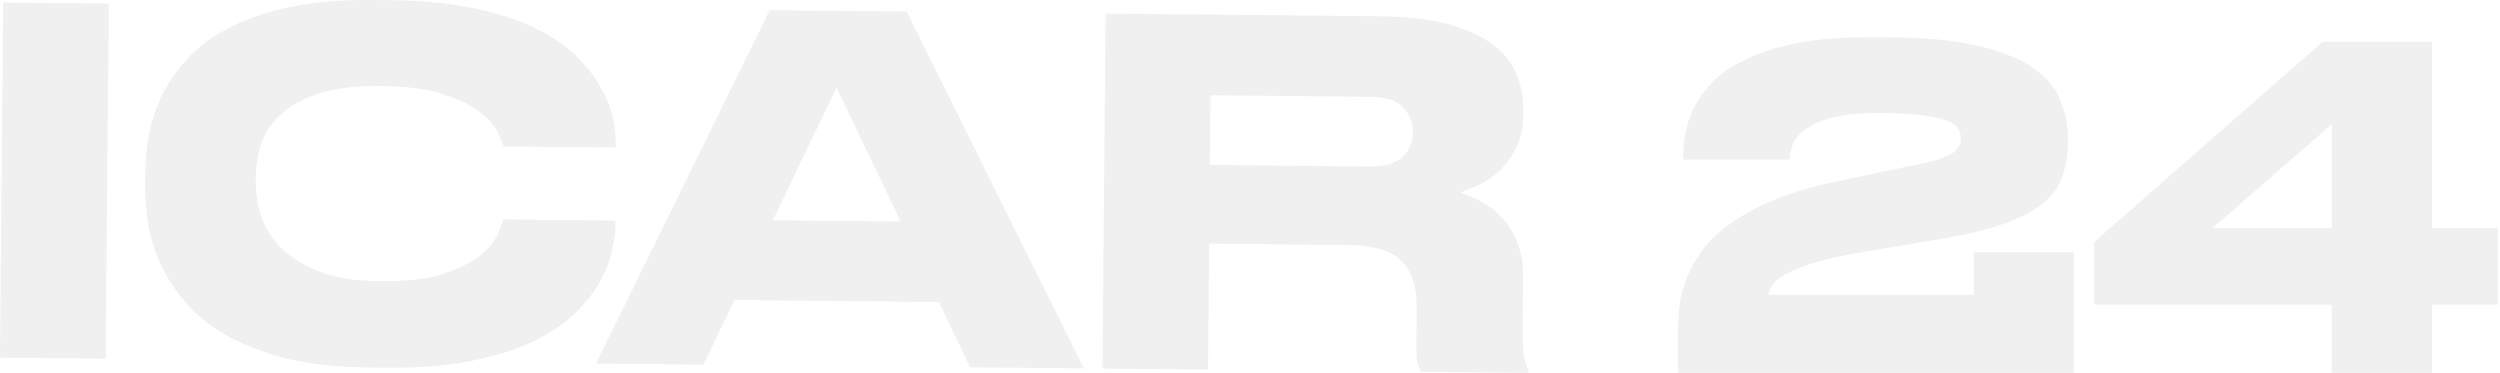 <?xml version="1.0" encoding="UTF-8"?> <svg xmlns="http://www.w3.org/2000/svg" width="865" height="129" viewBox="0 0 865 129" fill="none"><path d="M36.55 124.1L0 123.737L1.103 0.885L37.653 1.248L36.55 124.1Z" fill="#686868" fill-opacity="0.1"></path><path d="M127.776 127.155C116.481 127.043 106.712 125.955 98.468 123.891C90.33 121.718 83.348 118.951 77.521 115.591C71.8 112.121 67.129 108.221 63.507 103.891C59.99 99.563 57.206 95.131 55.155 90.597C53.21 85.954 51.891 81.427 51.198 77.016C50.507 72.496 50.177 68.419 50.21 64.786L50.253 59.998C50.286 56.255 50.637 52.185 51.304 47.788C52.076 43.282 53.424 38.837 55.346 34.452C57.373 29.959 60.183 25.638 63.777 21.49C67.371 17.232 72.058 13.536 77.838 10.401C83.724 7.156 90.807 4.585 99.086 2.685C107.47 0.787 117.414 -0.105 128.917 0.01L135.349 0.074C146.643 0.186 156.413 1.164 164.659 3.008C172.906 4.741 179.892 7.068 185.618 9.987C191.345 12.796 195.971 15.98 199.495 19.538C203.123 23.097 205.915 26.703 207.869 30.355C209.929 33.899 211.31 37.325 212.012 40.635C212.715 43.945 213.055 46.811 213.033 49.232L213.017 51.049L174.271 50.663C174.069 49.891 173.455 48.398 172.429 46.186C171.508 43.865 169.542 41.533 166.53 39.192C163.624 36.741 159.407 34.607 153.881 32.791C148.459 30.865 141.095 29.856 131.788 29.763C123.003 29.676 115.831 30.54 110.272 32.356C104.713 34.173 100.298 36.606 97.029 39.656C93.865 42.597 91.638 45.988 90.348 49.828C89.164 53.559 88.555 57.352 88.52 61.204L88.503 63.186C88.47 66.819 89.064 70.623 90.283 74.598C91.607 78.575 93.875 82.23 97.087 85.565C100.404 88.901 104.824 91.697 110.346 93.954C115.975 96.102 123.024 97.218 131.495 97.302C140.907 97.396 148.393 96.479 153.953 94.553C159.514 92.627 163.769 90.412 166.72 87.909C169.672 85.296 171.577 82.838 172.434 80.535C173.397 78.123 173.986 76.587 174.201 75.929L212.947 76.314L212.931 78.131C212.908 80.662 212.462 83.686 211.594 87.2C210.83 90.715 209.386 94.334 207.261 98.056C205.137 101.668 202.228 105.272 198.535 108.868C194.844 112.354 190.057 115.499 184.175 118.303C178.398 120.998 171.371 123.185 163.094 124.864C154.921 126.544 145.292 127.329 134.207 127.219L127.776 127.155Z" fill="#686868" fill-opacity="0.1"></path><path d="M289.449 30.341L267.387 76.195L311.623 76.636L289.449 30.341ZM324.865 104.511L254.118 103.807L243.407 126.159L206.23 125.789L266.314 3.524L313.688 3.995L375.017 127.469L335.643 127.077L324.865 104.511Z" fill="#686868" fill-opacity="0.1"></path><path d="M418.625 57.058L473.999 57.609C479.227 57.661 483.003 56.543 485.324 54.254C487.646 51.965 488.822 49.115 488.852 45.702L488.854 45.537C488.882 42.344 487.757 39.581 485.477 37.246C483.302 34.803 479.549 33.554 474.215 33.501L418.842 32.95L418.625 57.058ZM417.989 127.896L381.439 127.533L382.543 4.681L476.662 5.617C486.388 5.714 494.485 6.62 500.954 8.336C507.423 10.052 512.578 12.415 516.421 15.426C520.369 18.328 523.11 21.713 524.644 25.581C526.283 29.451 527.083 33.587 527.043 37.99L527.025 39.972C526.986 44.375 526.168 48.11 524.571 51.177C523.08 54.245 521.174 56.868 518.853 59.047C516.638 61.116 514.27 62.744 511.75 63.93C509.229 65.116 507.025 66.03 505.136 66.671C508.056 67.581 510.869 68.82 513.574 70.389C516.279 71.957 518.615 73.962 520.58 76.403C522.546 78.735 524.09 81.447 525.213 84.541C526.44 87.636 527.036 91.165 527.001 95.128L526.839 113.126C526.794 118.08 526.972 121.605 527.371 123.7C527.877 125.687 528.386 127.178 528.9 128.174L528.893 129L491.716 128.63C491.2 127.854 490.79 126.914 490.486 125.81C490.182 124.706 490.04 123.054 490.06 120.852L490.187 106.651C490.255 99.166 488.473 93.698 484.844 90.249C481.32 86.692 475.061 84.868 466.068 84.778L418.381 84.304L417.989 127.896Z" fill="#686868" fill-opacity="0.1"></path><path d="M580.5 129V116.117C580.5 113.356 580.651 110.391 580.953 107.222C581.254 103.95 582.009 100.627 583.216 97.253C584.423 93.879 586.184 90.555 588.498 87.284C590.812 83.909 594.031 80.74 598.155 77.775C602.28 74.707 607.36 71.896 613.396 69.34C619.533 66.783 626.927 64.585 635.579 62.745L661.836 57.223C665.658 56.508 668.676 55.792 670.89 55.076C673.103 54.258 674.763 53.492 675.869 52.776C676.976 51.958 677.68 51.14 677.982 50.322C678.284 49.504 678.435 48.635 678.435 47.715C678.435 46.59 678.133 45.516 677.529 44.494C676.926 43.471 675.618 42.551 673.606 41.733C671.594 40.915 668.727 40.302 665.005 39.893C661.282 39.382 656.353 39.126 650.216 39.126C643.174 39.126 637.591 39.688 633.466 40.813C629.442 41.938 626.374 43.369 624.261 45.107C622.149 46.743 620.791 48.481 620.187 50.322C619.583 52.162 619.231 53.798 619.131 55.23H582.462V54.003C582.462 51.855 582.663 49.35 583.065 46.488C583.568 43.523 584.524 40.557 585.932 37.592C587.441 34.525 589.604 31.509 592.421 28.544C595.238 25.578 599.011 22.971 603.739 20.722C608.467 18.37 614.251 16.479 621.092 15.047C628.034 13.616 636.333 12.9 645.991 12.9H652.027C665.206 12.9 675.92 13.871 684.169 15.814C692.519 17.757 699.008 20.364 703.635 23.636C708.263 26.908 711.381 30.691 712.991 34.985C714.701 39.177 715.556 43.523 715.556 48.021V48.328C715.556 52.622 715.003 56.559 713.896 60.137C712.89 63.614 710.828 66.783 707.71 69.646C704.591 72.407 700.165 74.861 694.43 77.008C688.797 79.155 681.402 80.996 672.248 82.529L641.464 87.744C634.824 88.971 629.543 90.249 625.619 91.578C621.696 92.907 618.728 94.236 616.716 95.566C614.704 96.793 613.396 98.019 612.793 99.246C612.189 100.371 611.887 101.291 611.887 102.007H682.962V87.284H717.518V129H580.5Z" fill="#686868" fill-opacity="0.1"></path><path d="M803.638 14.434H841.514V78.848H864.3V105.381H841.514V129H806.807V105.381H724.566V83.756L803.638 14.434ZM806.807 42.96L765.611 78.848H806.807V42.96Z" fill="#686868" fill-opacity="0.1"></path></svg> 